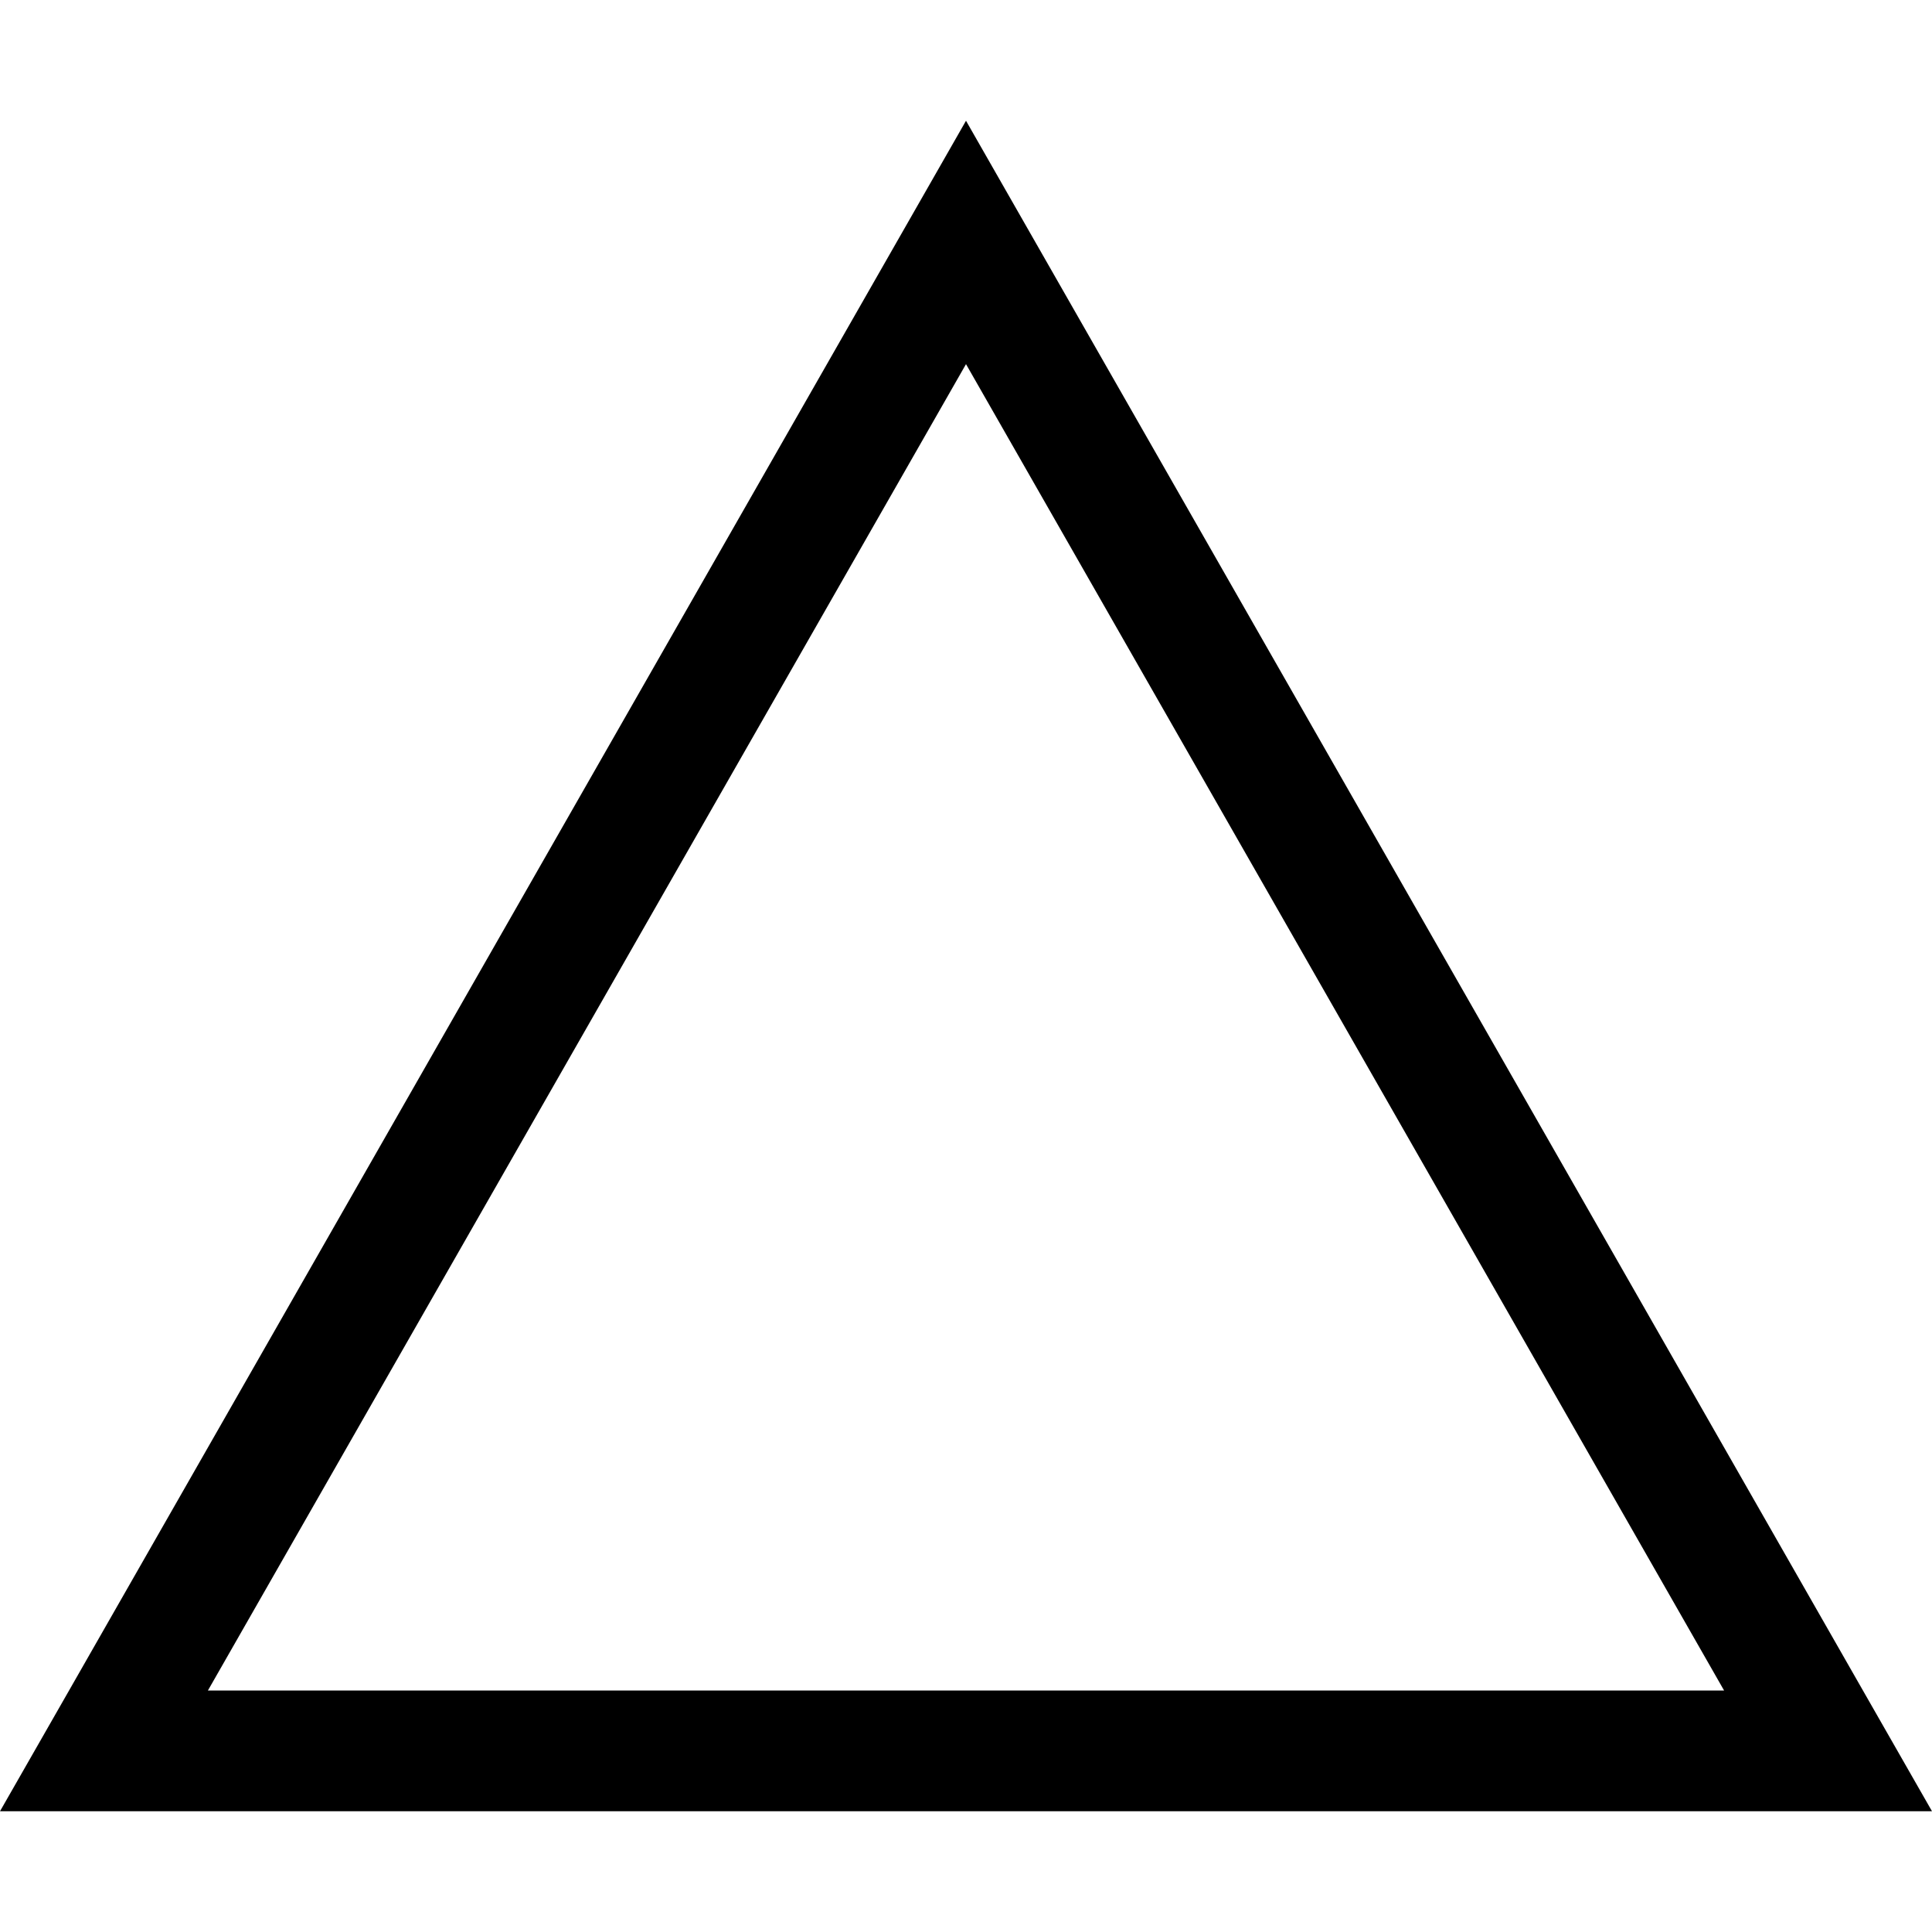 <svg xmlns="http://www.w3.org/2000/svg" viewBox="0 0 512 512"><!--! Font Awesome Pro 6.5.0 by @fontawesome - https://fontawesome.com License - https://fontawesome.com/license (Commercial License) Copyright 2023 Fonticons, Inc. --><path d="M0 480l18.3-32L237.6 64.2 256 32l18.4 32.2L493.7 448 512 480H475.1 36.9 0zM256 96.5L55.1 448H456.9L256 96.5z"/></svg>